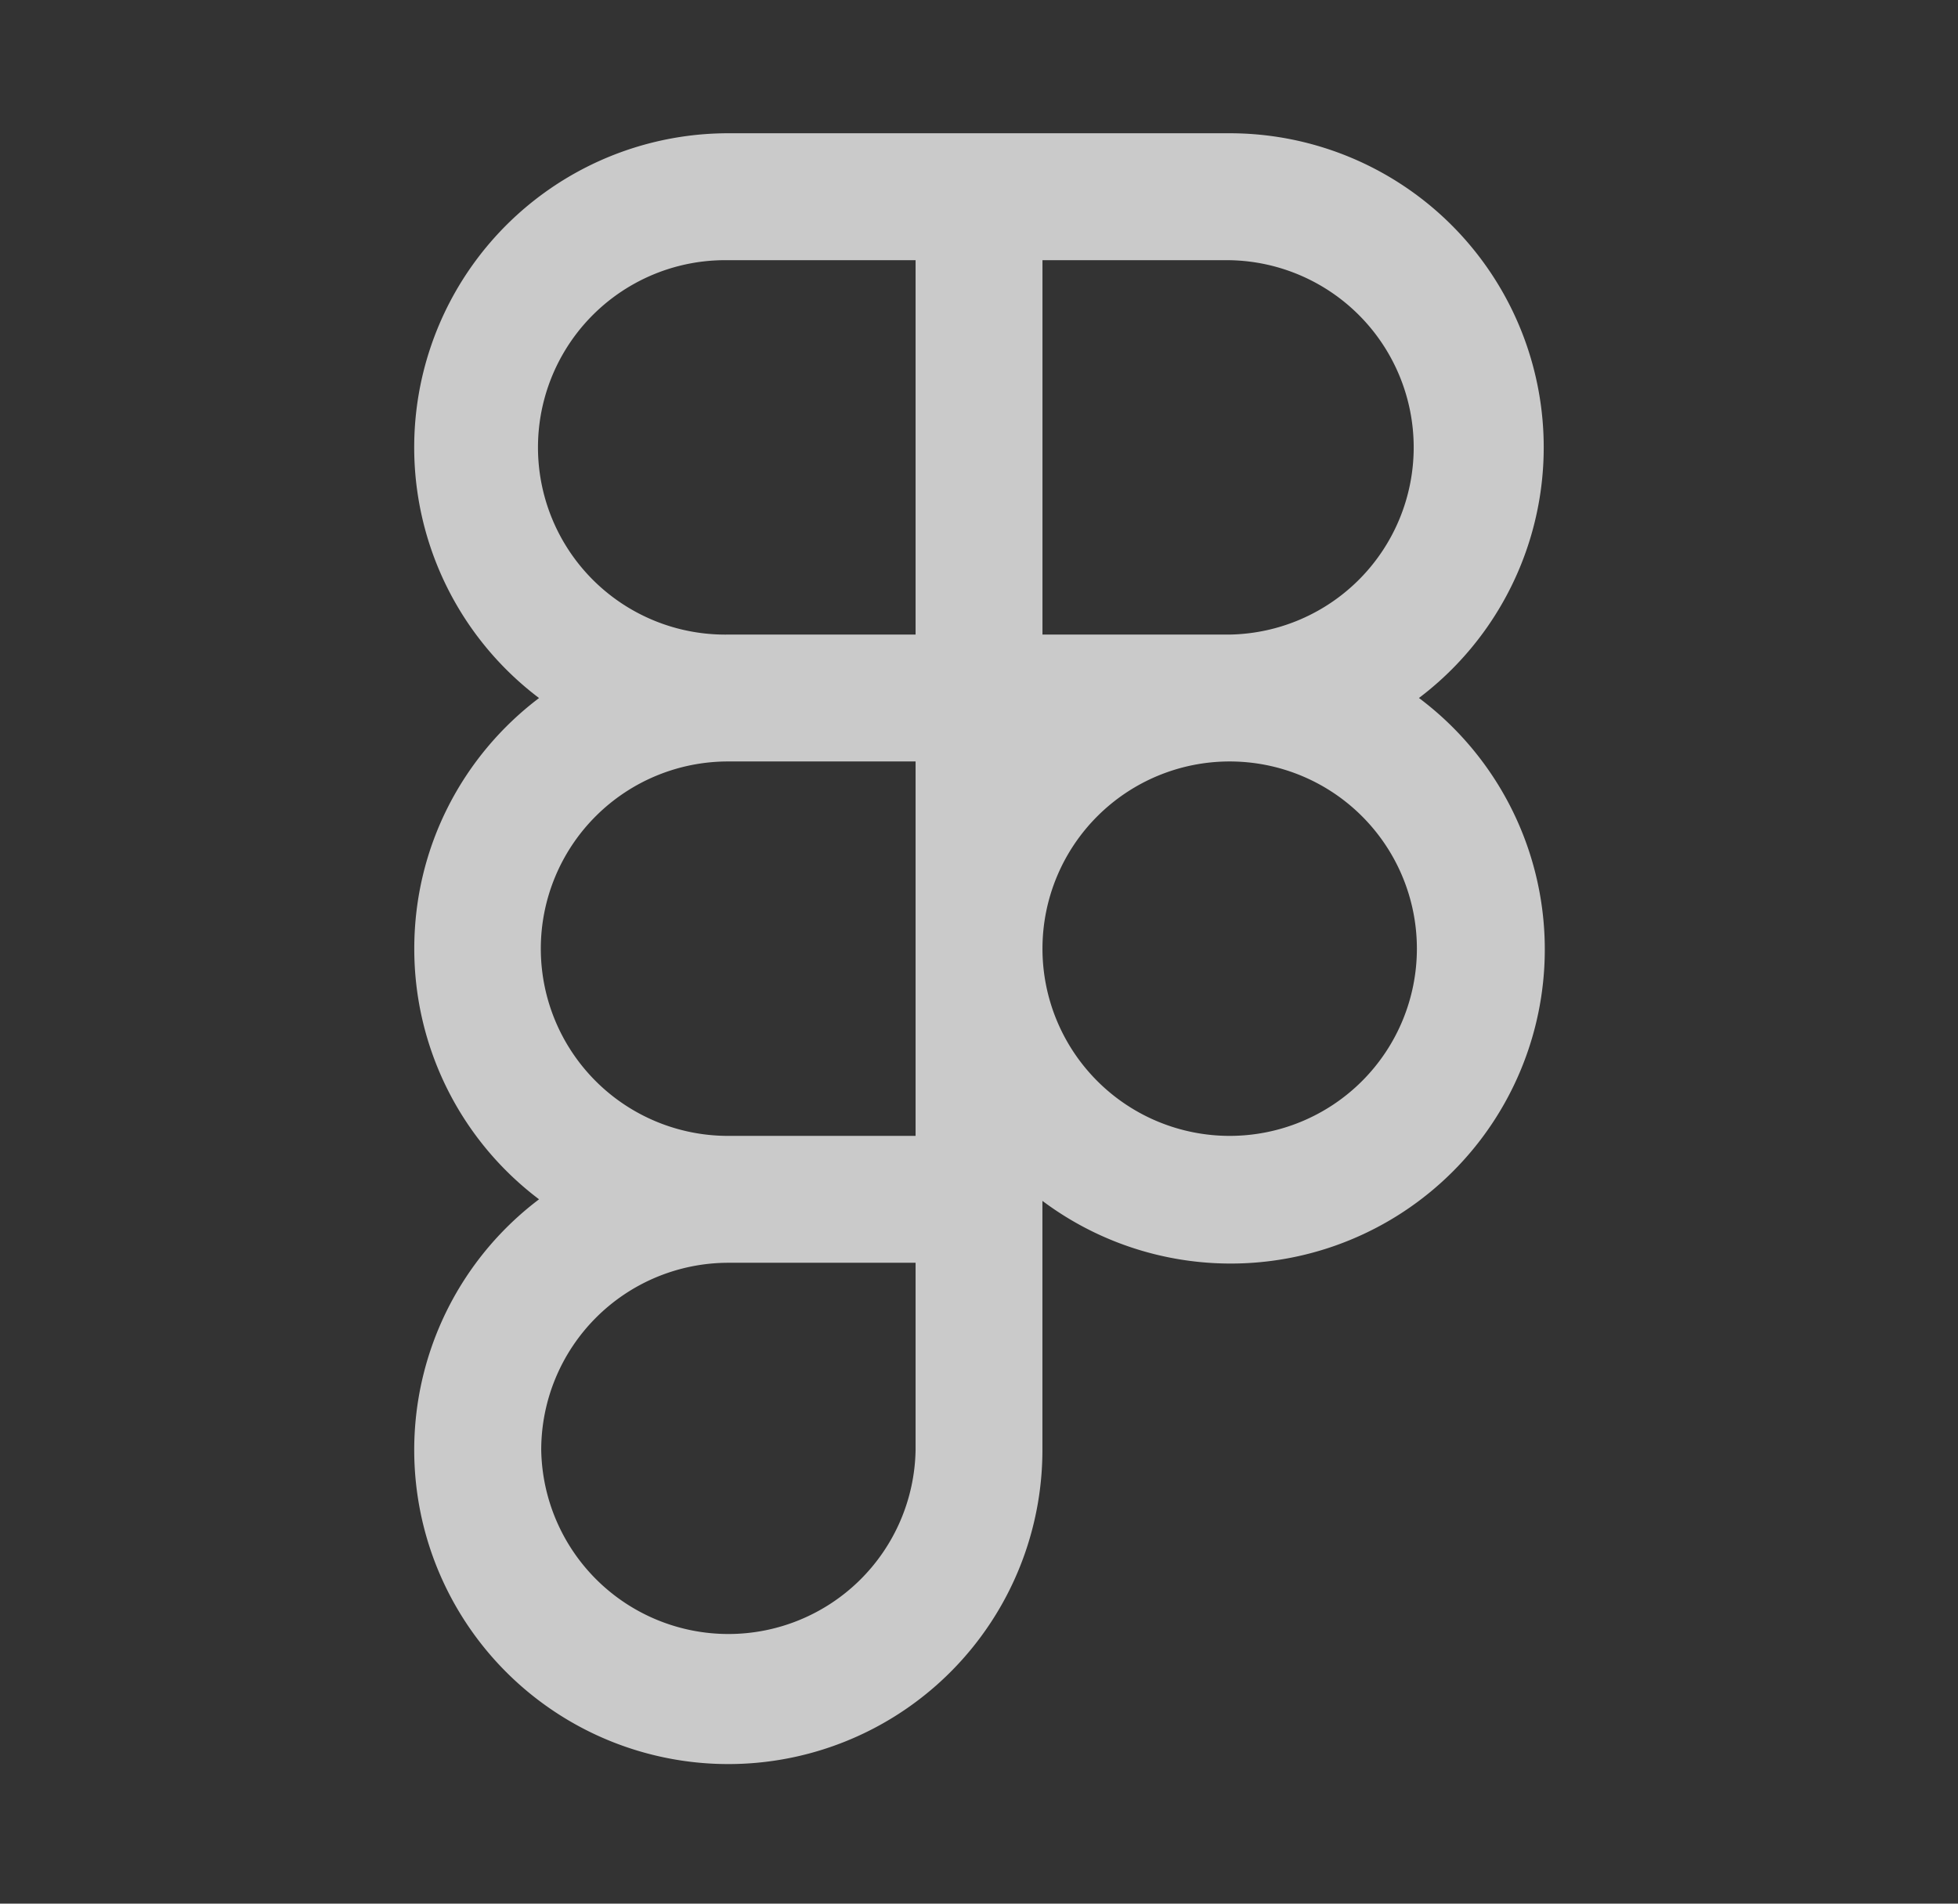 <svg xmlns="http://www.w3.org/2000/svg" width="36" height="35" fill="none"><rect width="100%" height="100%" fill="#333333" stroke="none"/><path fill="#fff" fill-opacity=".74" fill-rule="evenodd" d="M16.834 4.784h-3.442a3.442 3.442 0 1 0 0 6.883h3.442V4.784zm0-2.334h5.775a5.775 5.775 0 0 1 3.48 10.383 5.775 5.775 0 0 1-6.923 9.246v4.58a5.775 5.775 0 1 1-9.255-4.609 5.766 5.766 0 0 1-2.294-4.608c0-1.882.9-3.554 2.294-4.608A5.775 5.775 0 0 1 13.392 2.45h3.442zm2.333 2.334v6.883h3.442a3.442 3.442 0 0 0 0-6.883h-3.442zm-5.775 16.1h3.442V14h-3.442a3.442 3.442 0 0 0-.013 6.884h.013zm-3.441 5.775a3.442 3.442 0 0 1 3.428-3.442h3.455v3.442a3.442 3.442 0 0 1-6.883 0zm9.216-9.224a3.442 3.442 0 1 1 0 .014v-.014z" clip-rule="evenodd"/></svg>
